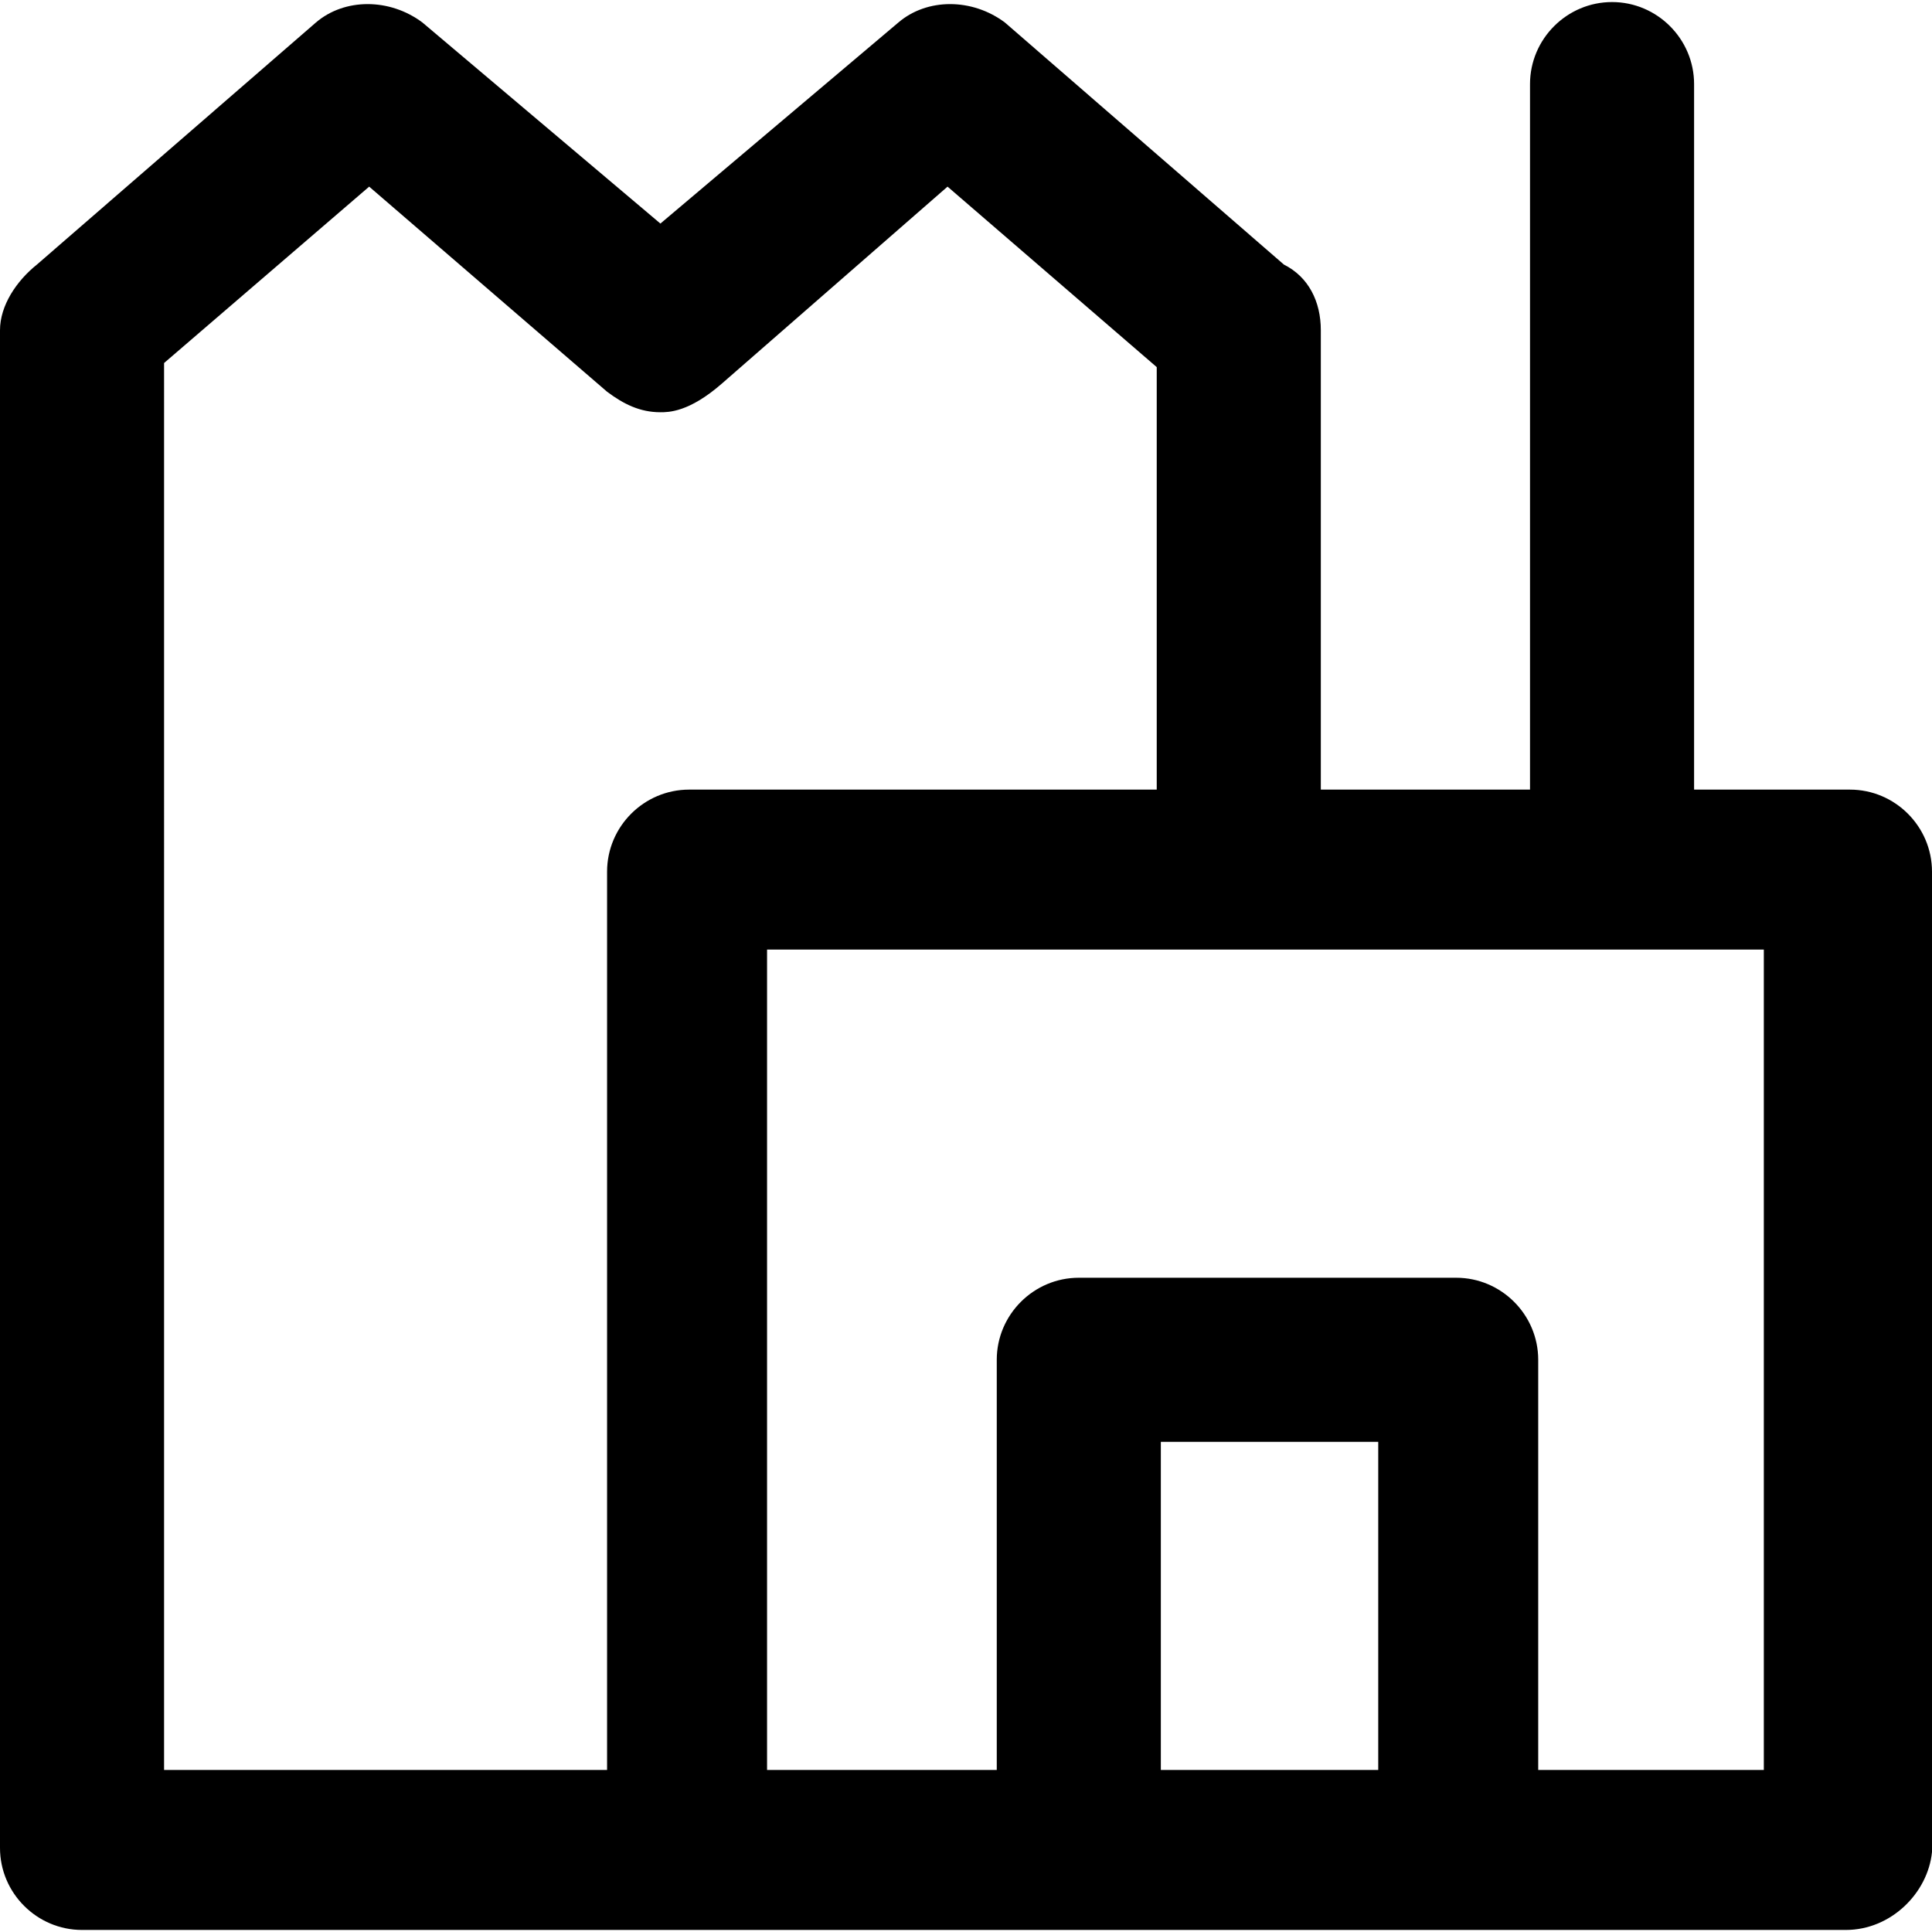 <?xml version="1.0" encoding="iso-8859-1"?>
<!-- Uploaded to: SVG Repo, www.svgrepo.com, Generator: SVG Repo Mixer Tools -->
<svg fill="#000000" height="800px" width="800px" version="1.1" id="Layer_1" xmlns="http://www.w3.org/2000/svg" xmlns:xlink="http://www.w3.org/1999/xlink" 
	 viewBox="0 0 502.4 502.4" xml:space="preserve">
<g>
	<g>
		<path d="M481.066,205.333h-40.533V21.867c0-11.733-9.6-21.333-21.333-21.333s-21.333,9.6-21.333,21.333v183.467h-54.4V85.867
			c0-7.467-3.2-13.867-9.6-17.067L261.333,5.867c-8.533-6.4-20.267-6.4-27.733,0l-61.867,52.267L109.867,5.867
			c-8.533-6.4-20.267-6.4-27.733,0L9.6,68.8C4.267,73.067,0,79.467,0,85.867v394.667c0,11.733,9.6,21.333,21.333,21.333H480
			c11.733,0,21.333-9.6,22.4-20.267V226.667C502.399,214.933,492.799,205.333,481.066,205.333z M157.866,226.667v233.6h-115.2V94.4
			l53.333-45.867l61.867,53.333c4.267,3.2,8.533,5.333,13.867,5.333c2.133,0,7.467,0,16-7.467l58.667-51.2l54.4,46.933v109.867
			h-121.6C167.466,205.333,157.866,214.933,157.866,226.667z M358.399,460.267h-56.533v-85.333h56.533V460.267z M399.999,460.267
			V353.6c0-11.733-9.6-21.333-21.333-21.333h-98.133c-11.733,0-21.333,9.6-21.333,21.333v106.667h-59.733V246.933h259.2v213.333
			H399.999z"/>
	</g>
</g>
</svg>
